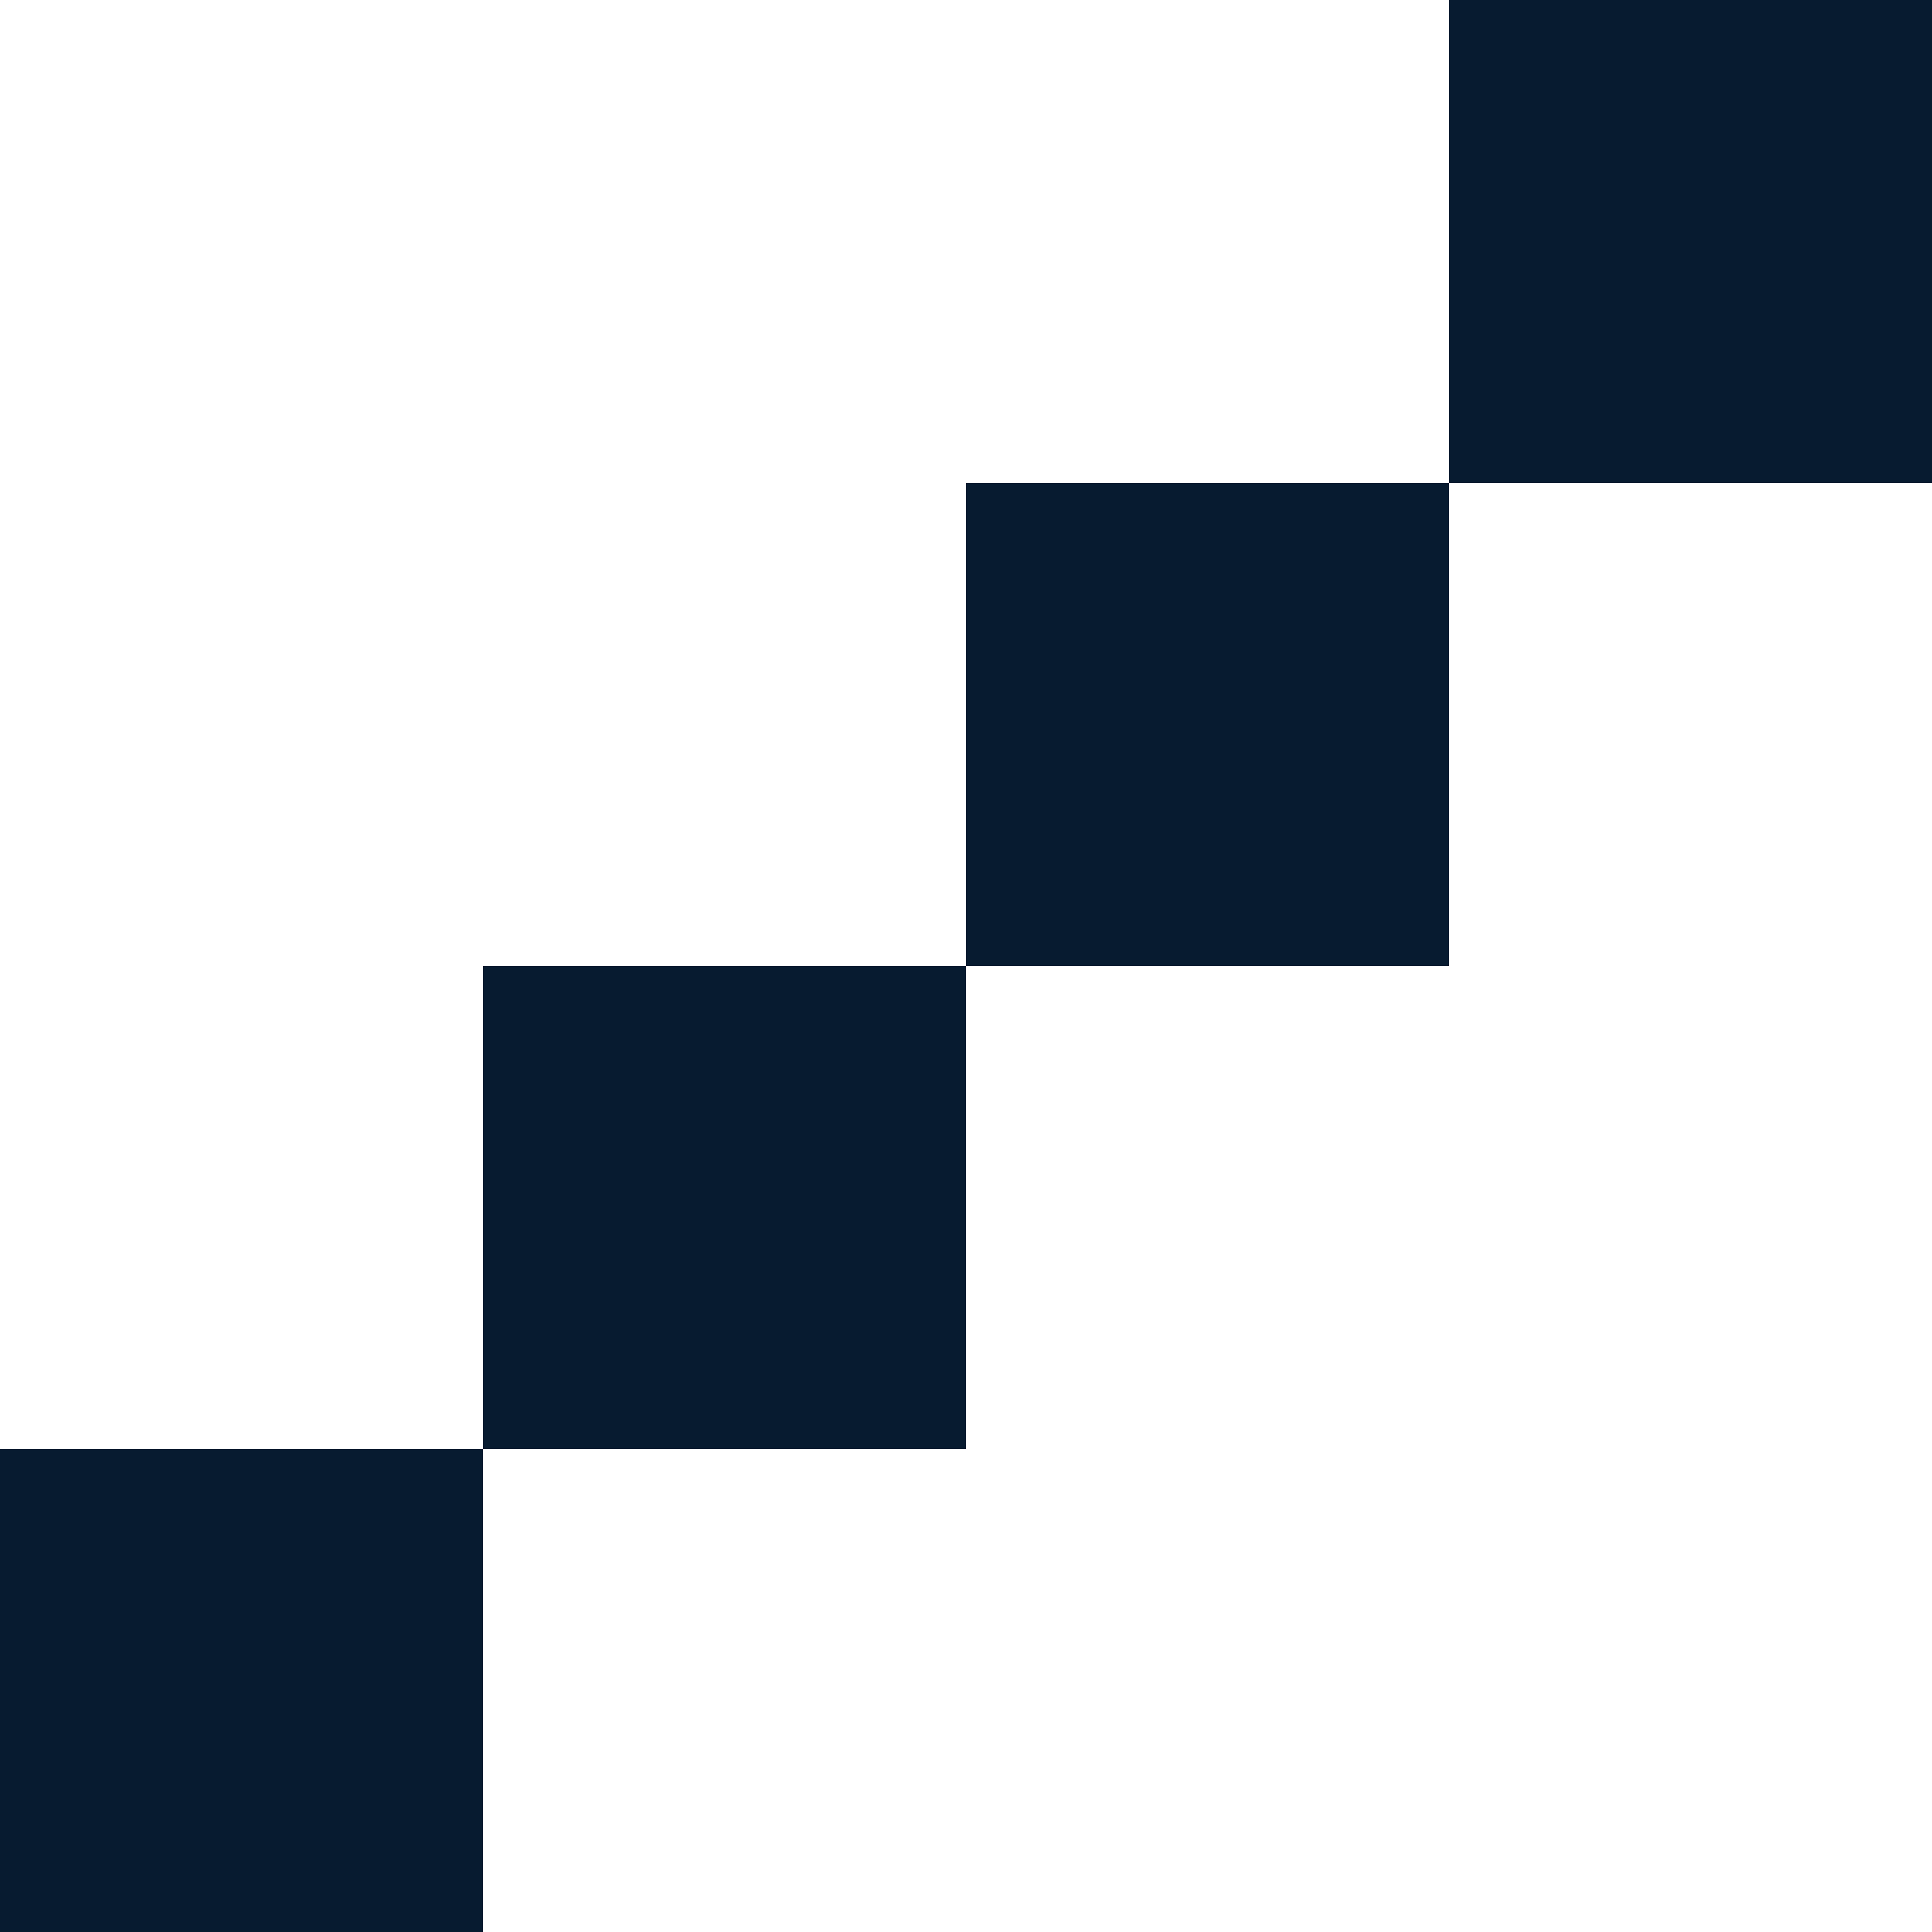 <svg width="30" height="30" viewBox="0 0 30 30" xmlns="http://www.w3.org/2000/svg">
<g>
<path d="M30 0H22.5V7.5H30V0Z" fill="#071B30" />
<path d="M22.5 7.5H15V15H22.5V7.5Z" fill="#071B30" />
<path d="M15 15H7.5V22.5H15V15Z" fill="#071B30" />
<path d="M7.5 22.5H0V30H7.5V22.5Z" fill="#071B30" />
</g>
<defs>

<rect width="30" height="30" fill="white" />

</defs>
</svg>
